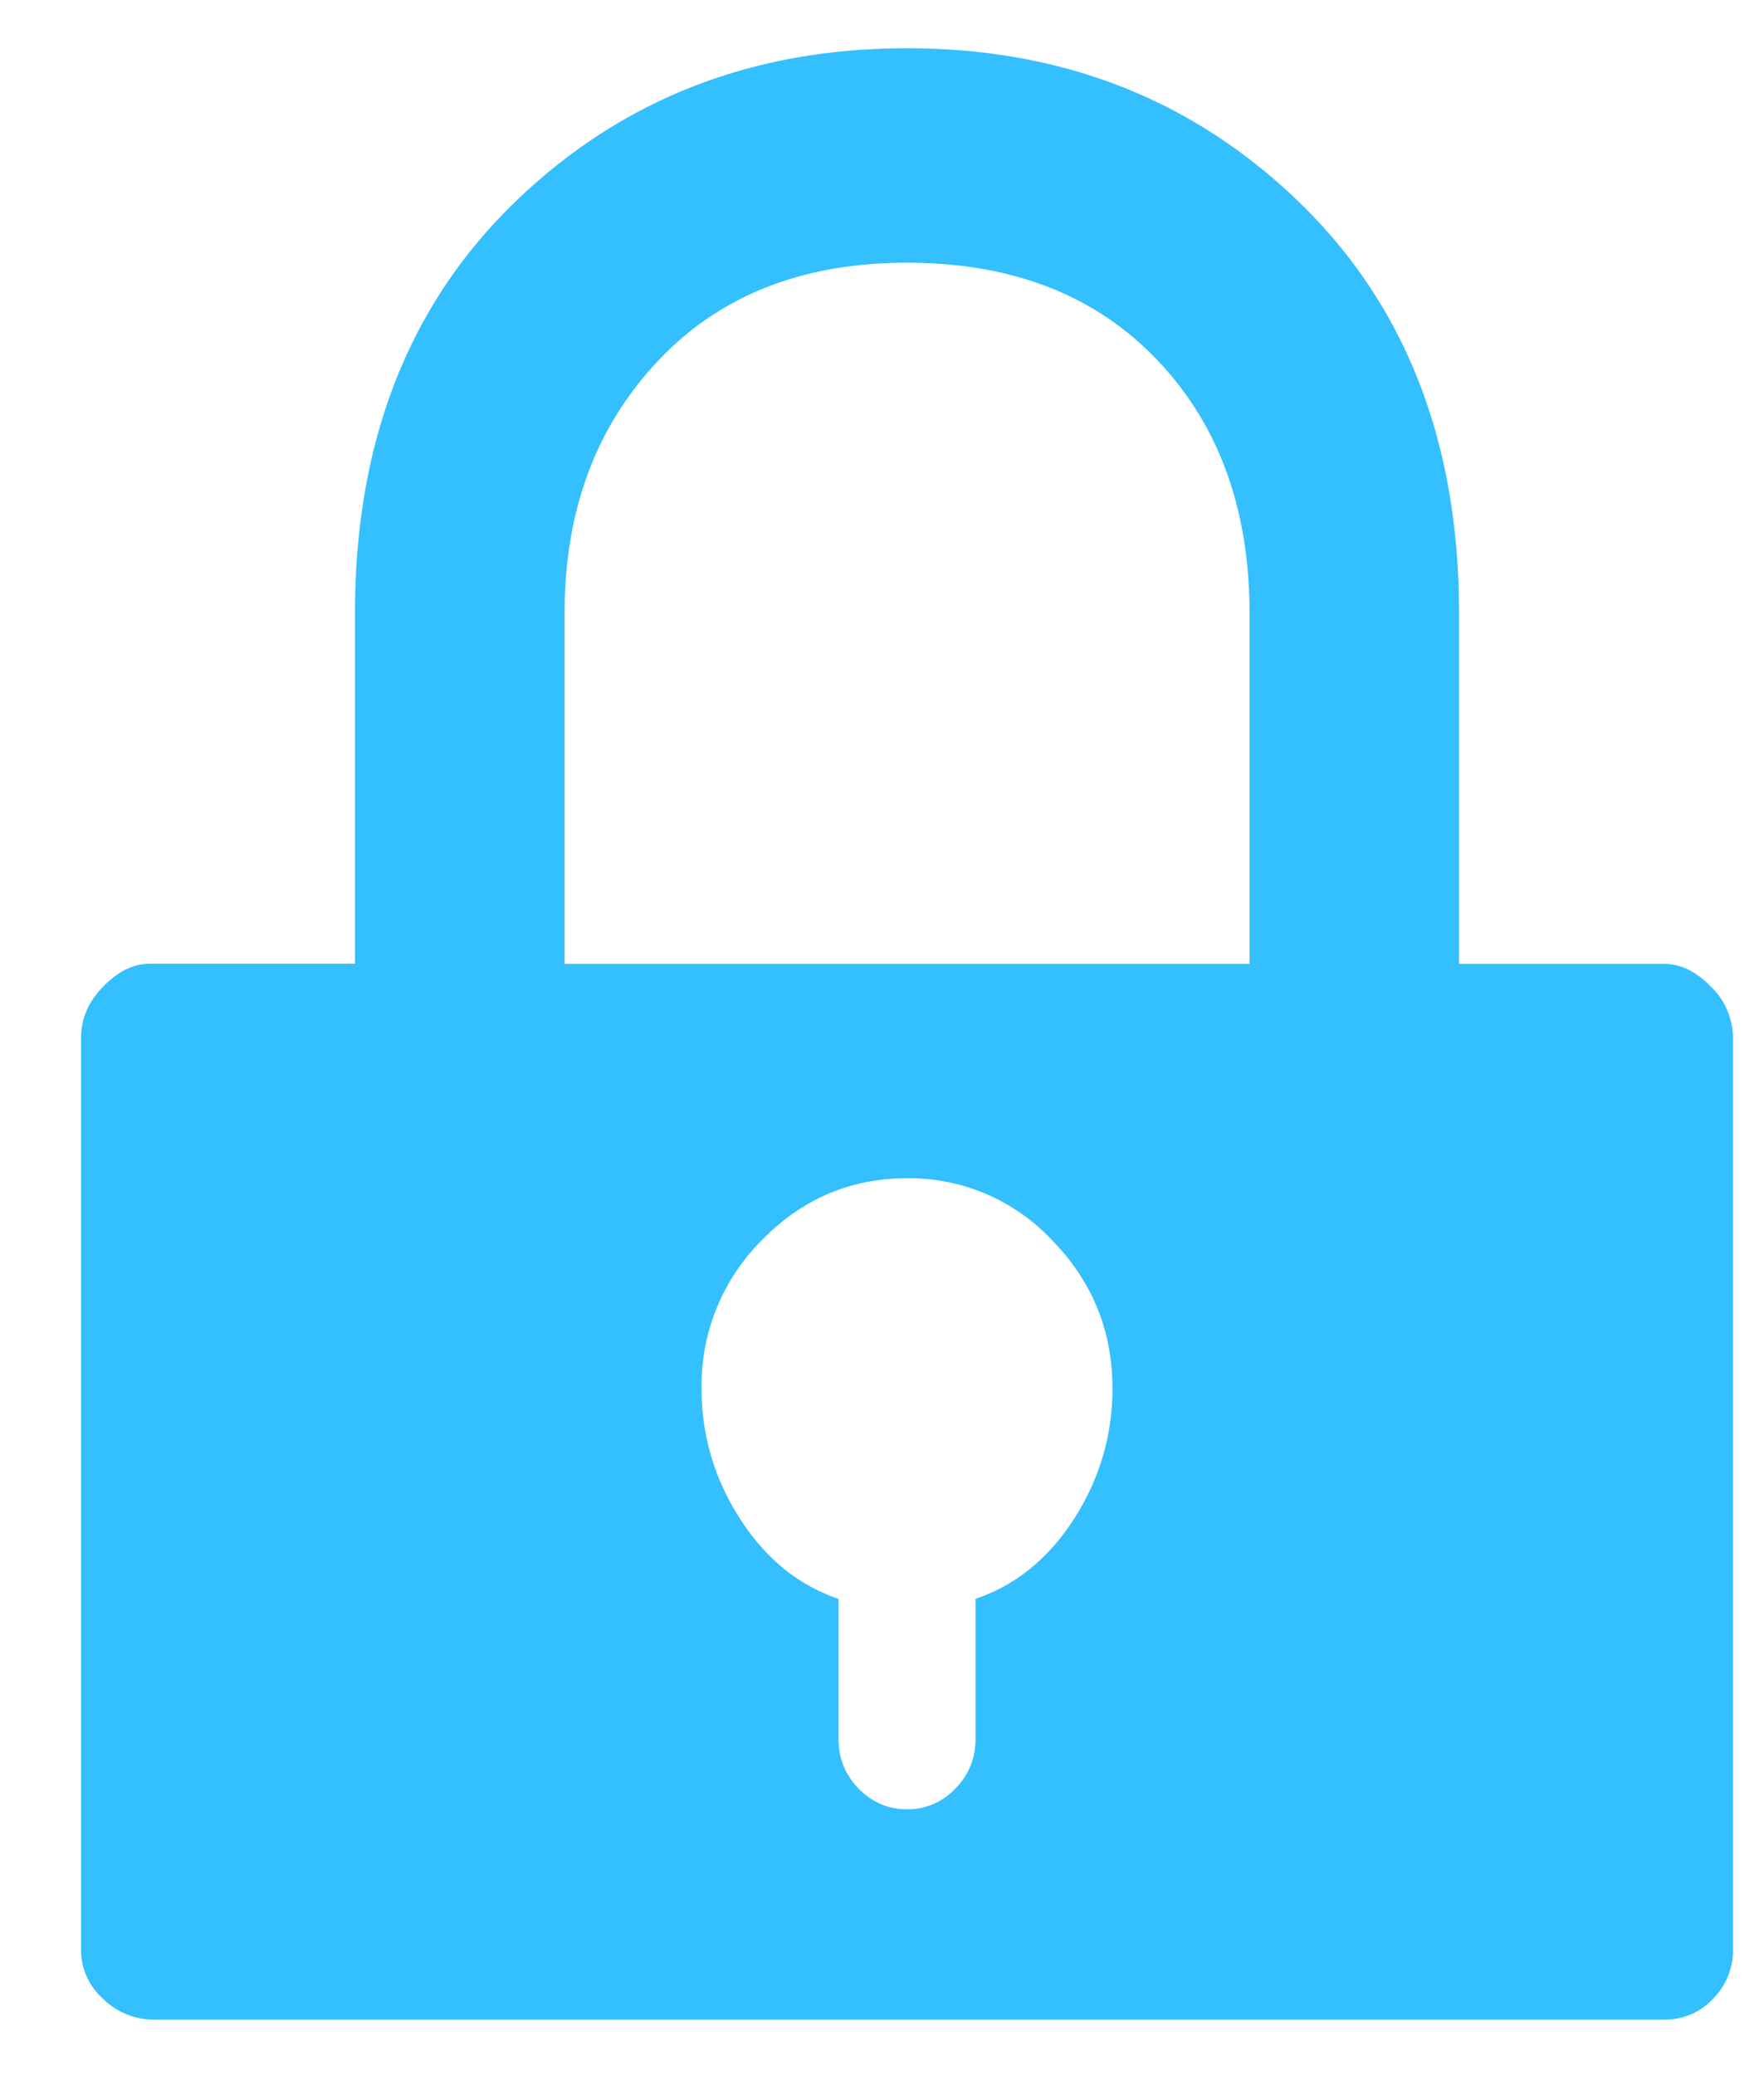 <svg xmlns="http://www.w3.org/2000/svg" width="17" height="20" viewBox="0 0 17 20">
    <path fill="#34BFFF" fill-rule="evenodd" d="M5.44 9.29h6.602V5.91c0-1.007-.298-1.821-.893-2.444-.596-.623-1.398-.934-2.408-.934s-1.812.318-2.407.954c-.596.636-.893 1.444-.893 2.424v3.38zm2.641 6.12v1.352c0 .185.065.344.194.477.13.132.285.199.466.199a.628.628 0 0 0 .466-.2.658.658 0 0 0 .194-.476V15.41c.389-.132.706-.39.952-.775.245-.384.368-.801.368-1.252 0-.556-.194-1.033-.582-1.43a1.885 1.885 0 0 0-1.398-.597c-.543 0-1.01.199-1.398.596a1.975 1.975 0 0 0-.582 1.431c0 .45.123.868.369 1.252.246.385.563.643.951.775zm7.96-6.12c.155 0 .304.072.446.218a.692.692 0 0 1 .214.497v8.784a.658.658 0 0 1-.194.477.628.628 0 0 1-.466.199H1.481a.693.693 0 0 1-.486-.199.629.629 0 0 1-.214-.477v-8.784c0-.186.071-.352.214-.497.142-.146.291-.219.446-.219h1.98V5.91c0-1.643.512-2.96 1.534-3.955C5.978.962 7.24.465 8.741.465c1.502 0 2.763.497 3.786 1.49 1.022.994 1.534 2.312 1.534 3.955v3.38h1.98z"/>
</svg>
